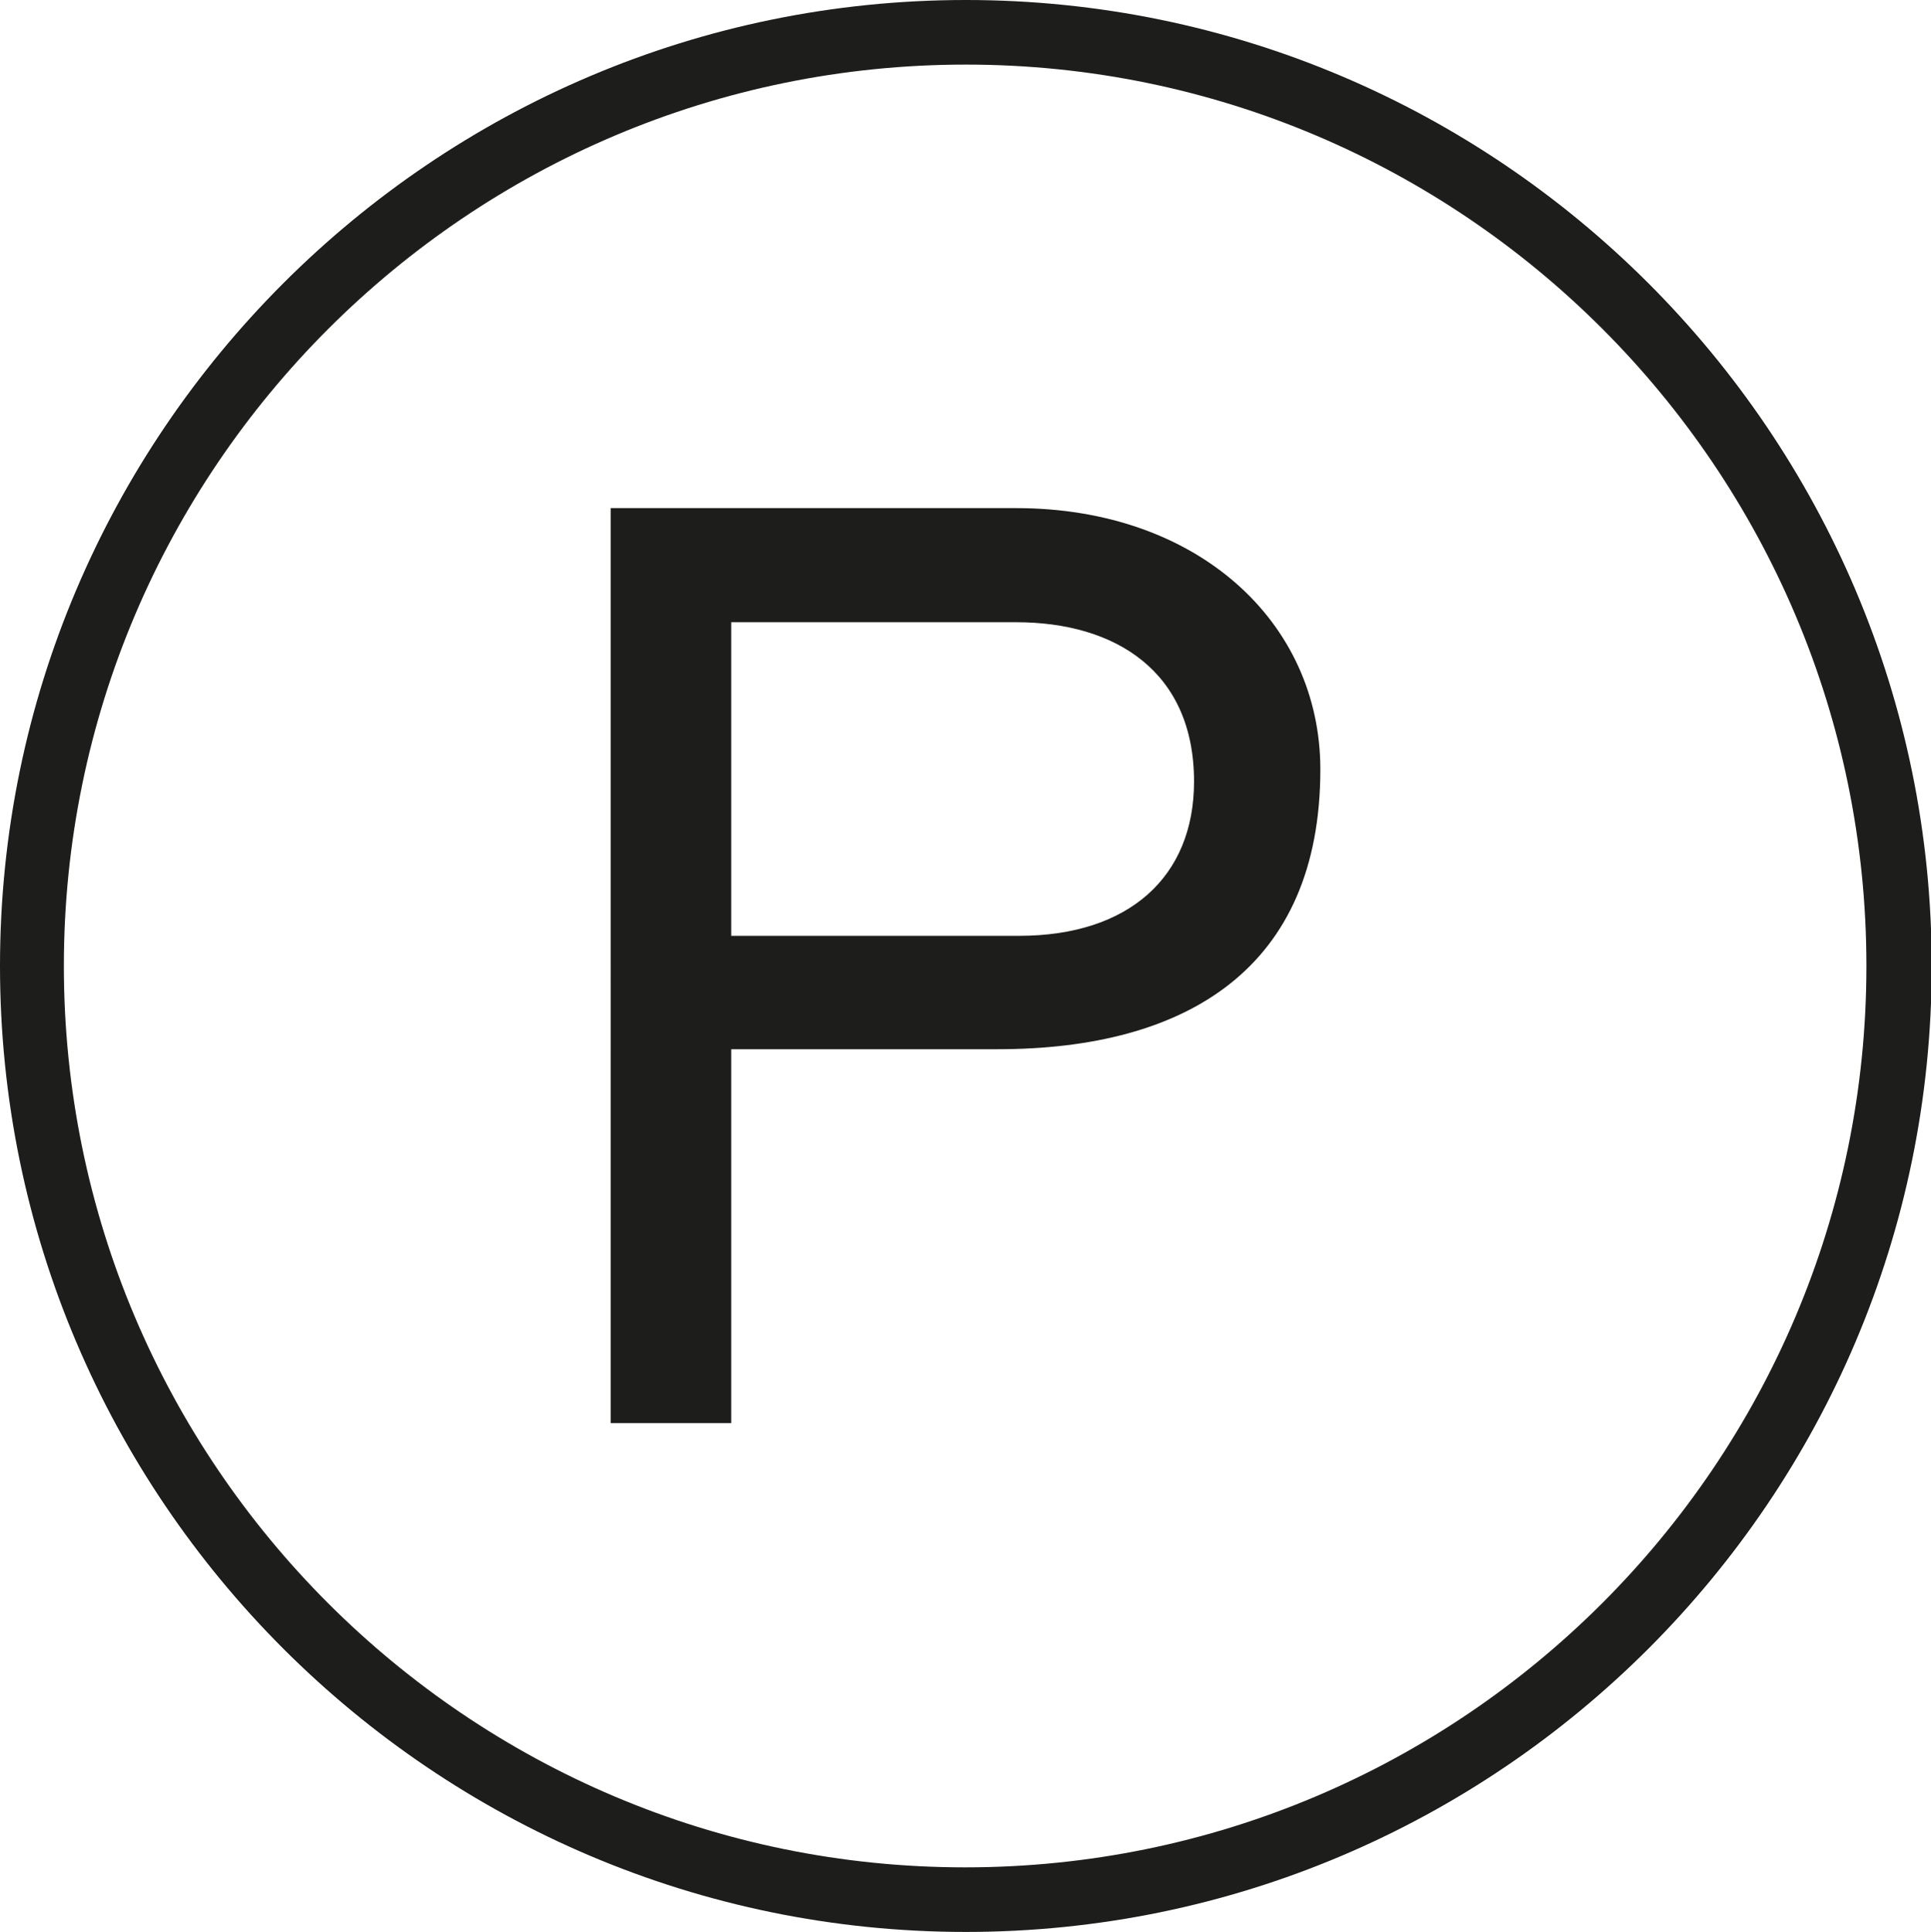 <?xml version="1.0" encoding="UTF-8"?><svg id="_Слой_1" xmlns="http://www.w3.org/2000/svg" viewBox="0 0 26.91 26.92"><defs><style>.cls-1{fill:#1d1d1b;stroke-width:0px;}</style></defs><path class="cls-1" d="M13.46,26.92C6.04,26.92,0,20.88,0,13.46S6.04,0,13.46,0s13.46,6.04,13.46,13.46-6.04,13.46-13.46,13.46M13.46.9C6.53.9.89,6.53.89,13.46s5.63,12.56,12.56,12.56,12.56-5.63,12.56-12.56S20.38.9,13.46.9"/><path class="cls-1" d="M10.19,14.62v5.21h-1.68V7.08h5.65c2.53,0,4.24,1.59,4.24,3.64,0,2.77-1.86,3.9-4.5,3.9h-3.72ZM10.19,13.04h4.01c1.53,0,2.44-.82,2.44-2.15,0-1.53-1.09-2.22-2.48-2.22h-3.97v4.37Z"/></svg>